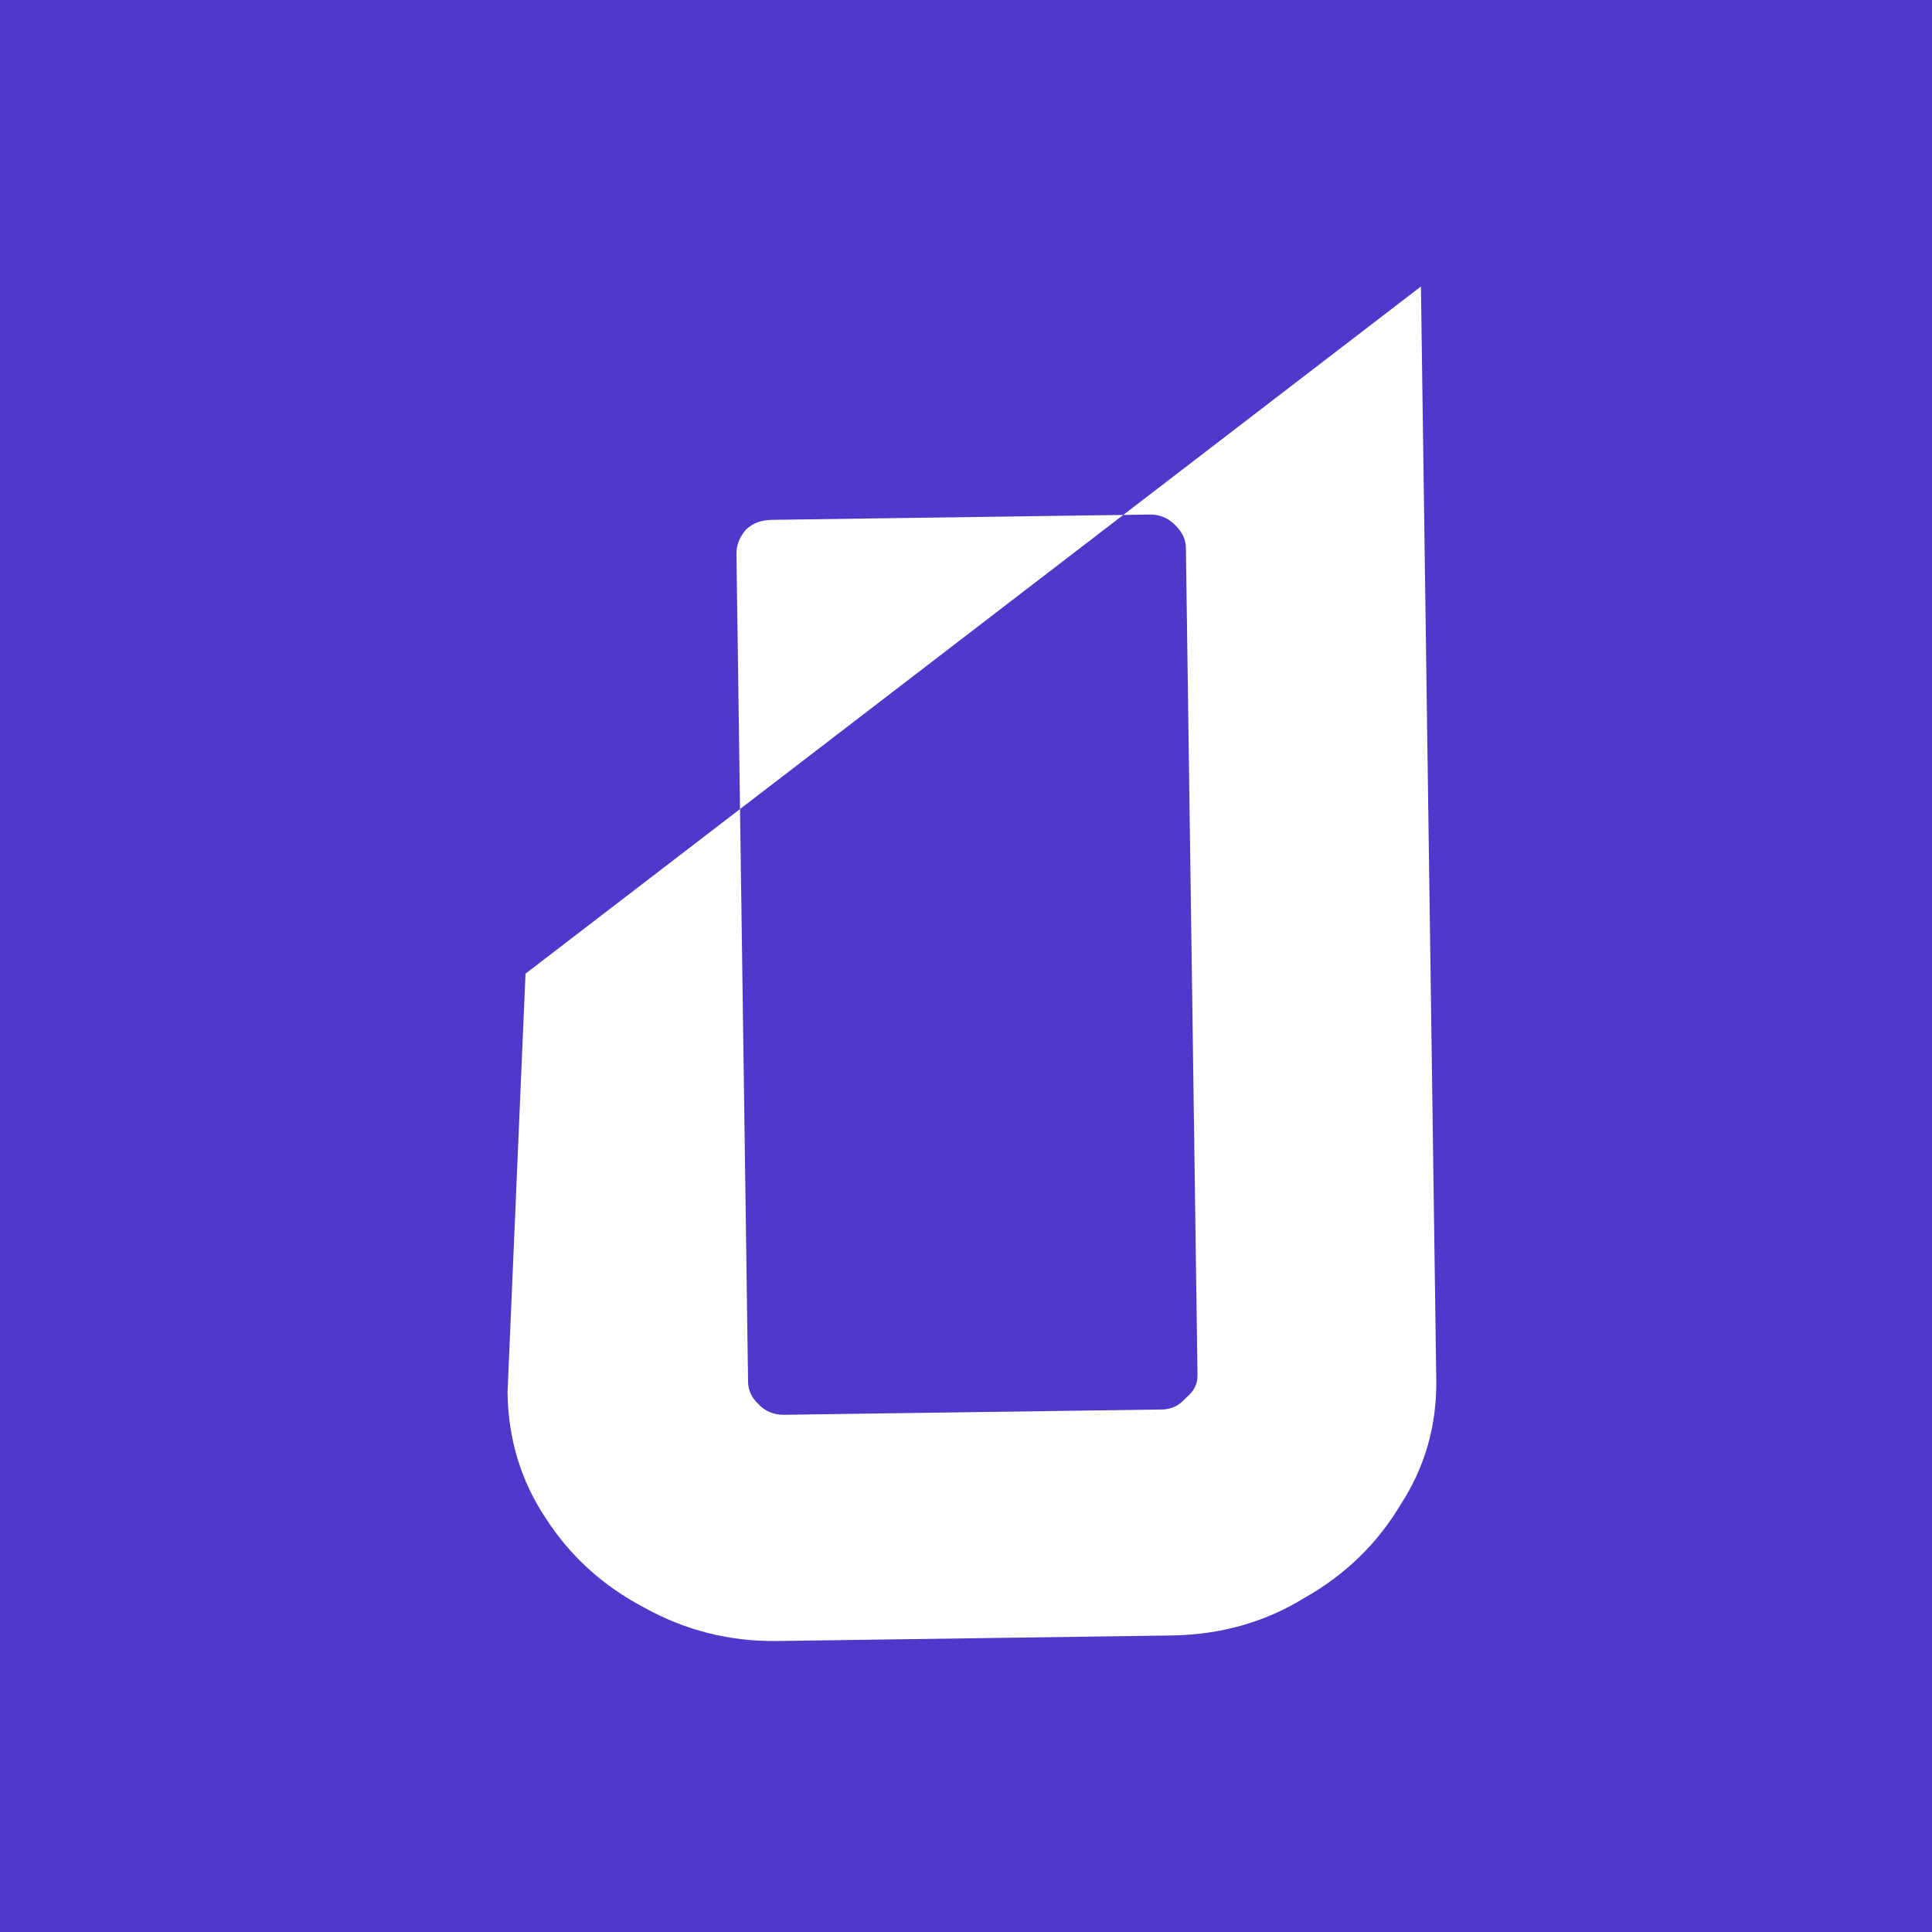 <svg width="263" height="263" viewBox="0 0 263 263" fill="none" xmlns="http://www.w3.org/2000/svg">
<rect width="263" height="263" fill="#5138CA"/>
<path d="M71.538 132.544L193.429 39L195.518 187.786C195.606 194.059 193.971 199.763 190.613 204.898C187.438 210.2 183.075 214.416 177.523 217.547C172.154 220.844 166.13 222.54 159.452 222.634L105.849 223.387C99.351 223.478 93.282 221.952 87.642 218.809C82.004 215.836 77.524 211.743 74.202 206.533C70.881 201.492 69.177 195.834 69.089 189.561L71.538 132.544ZM100.251 75.413L101.833 188.084C101.849 189.27 102.315 190.281 103.229 191.117C104.146 192.121 105.326 192.613 106.77 192.593L158.208 191.871C159.471 191.853 160.547 191.329 161.435 190.299C162.506 189.436 163.033 188.411 163.017 187.224L161.434 74.554C161.418 73.367 160.861 72.273 159.764 71.271C158.849 70.436 157.76 70.027 156.497 70.045L105.059 70.767C103.615 70.787 102.448 71.228 101.558 72.088C100.67 73.118 100.234 74.227 100.251 75.413Z" fill="white"/>
</svg>
